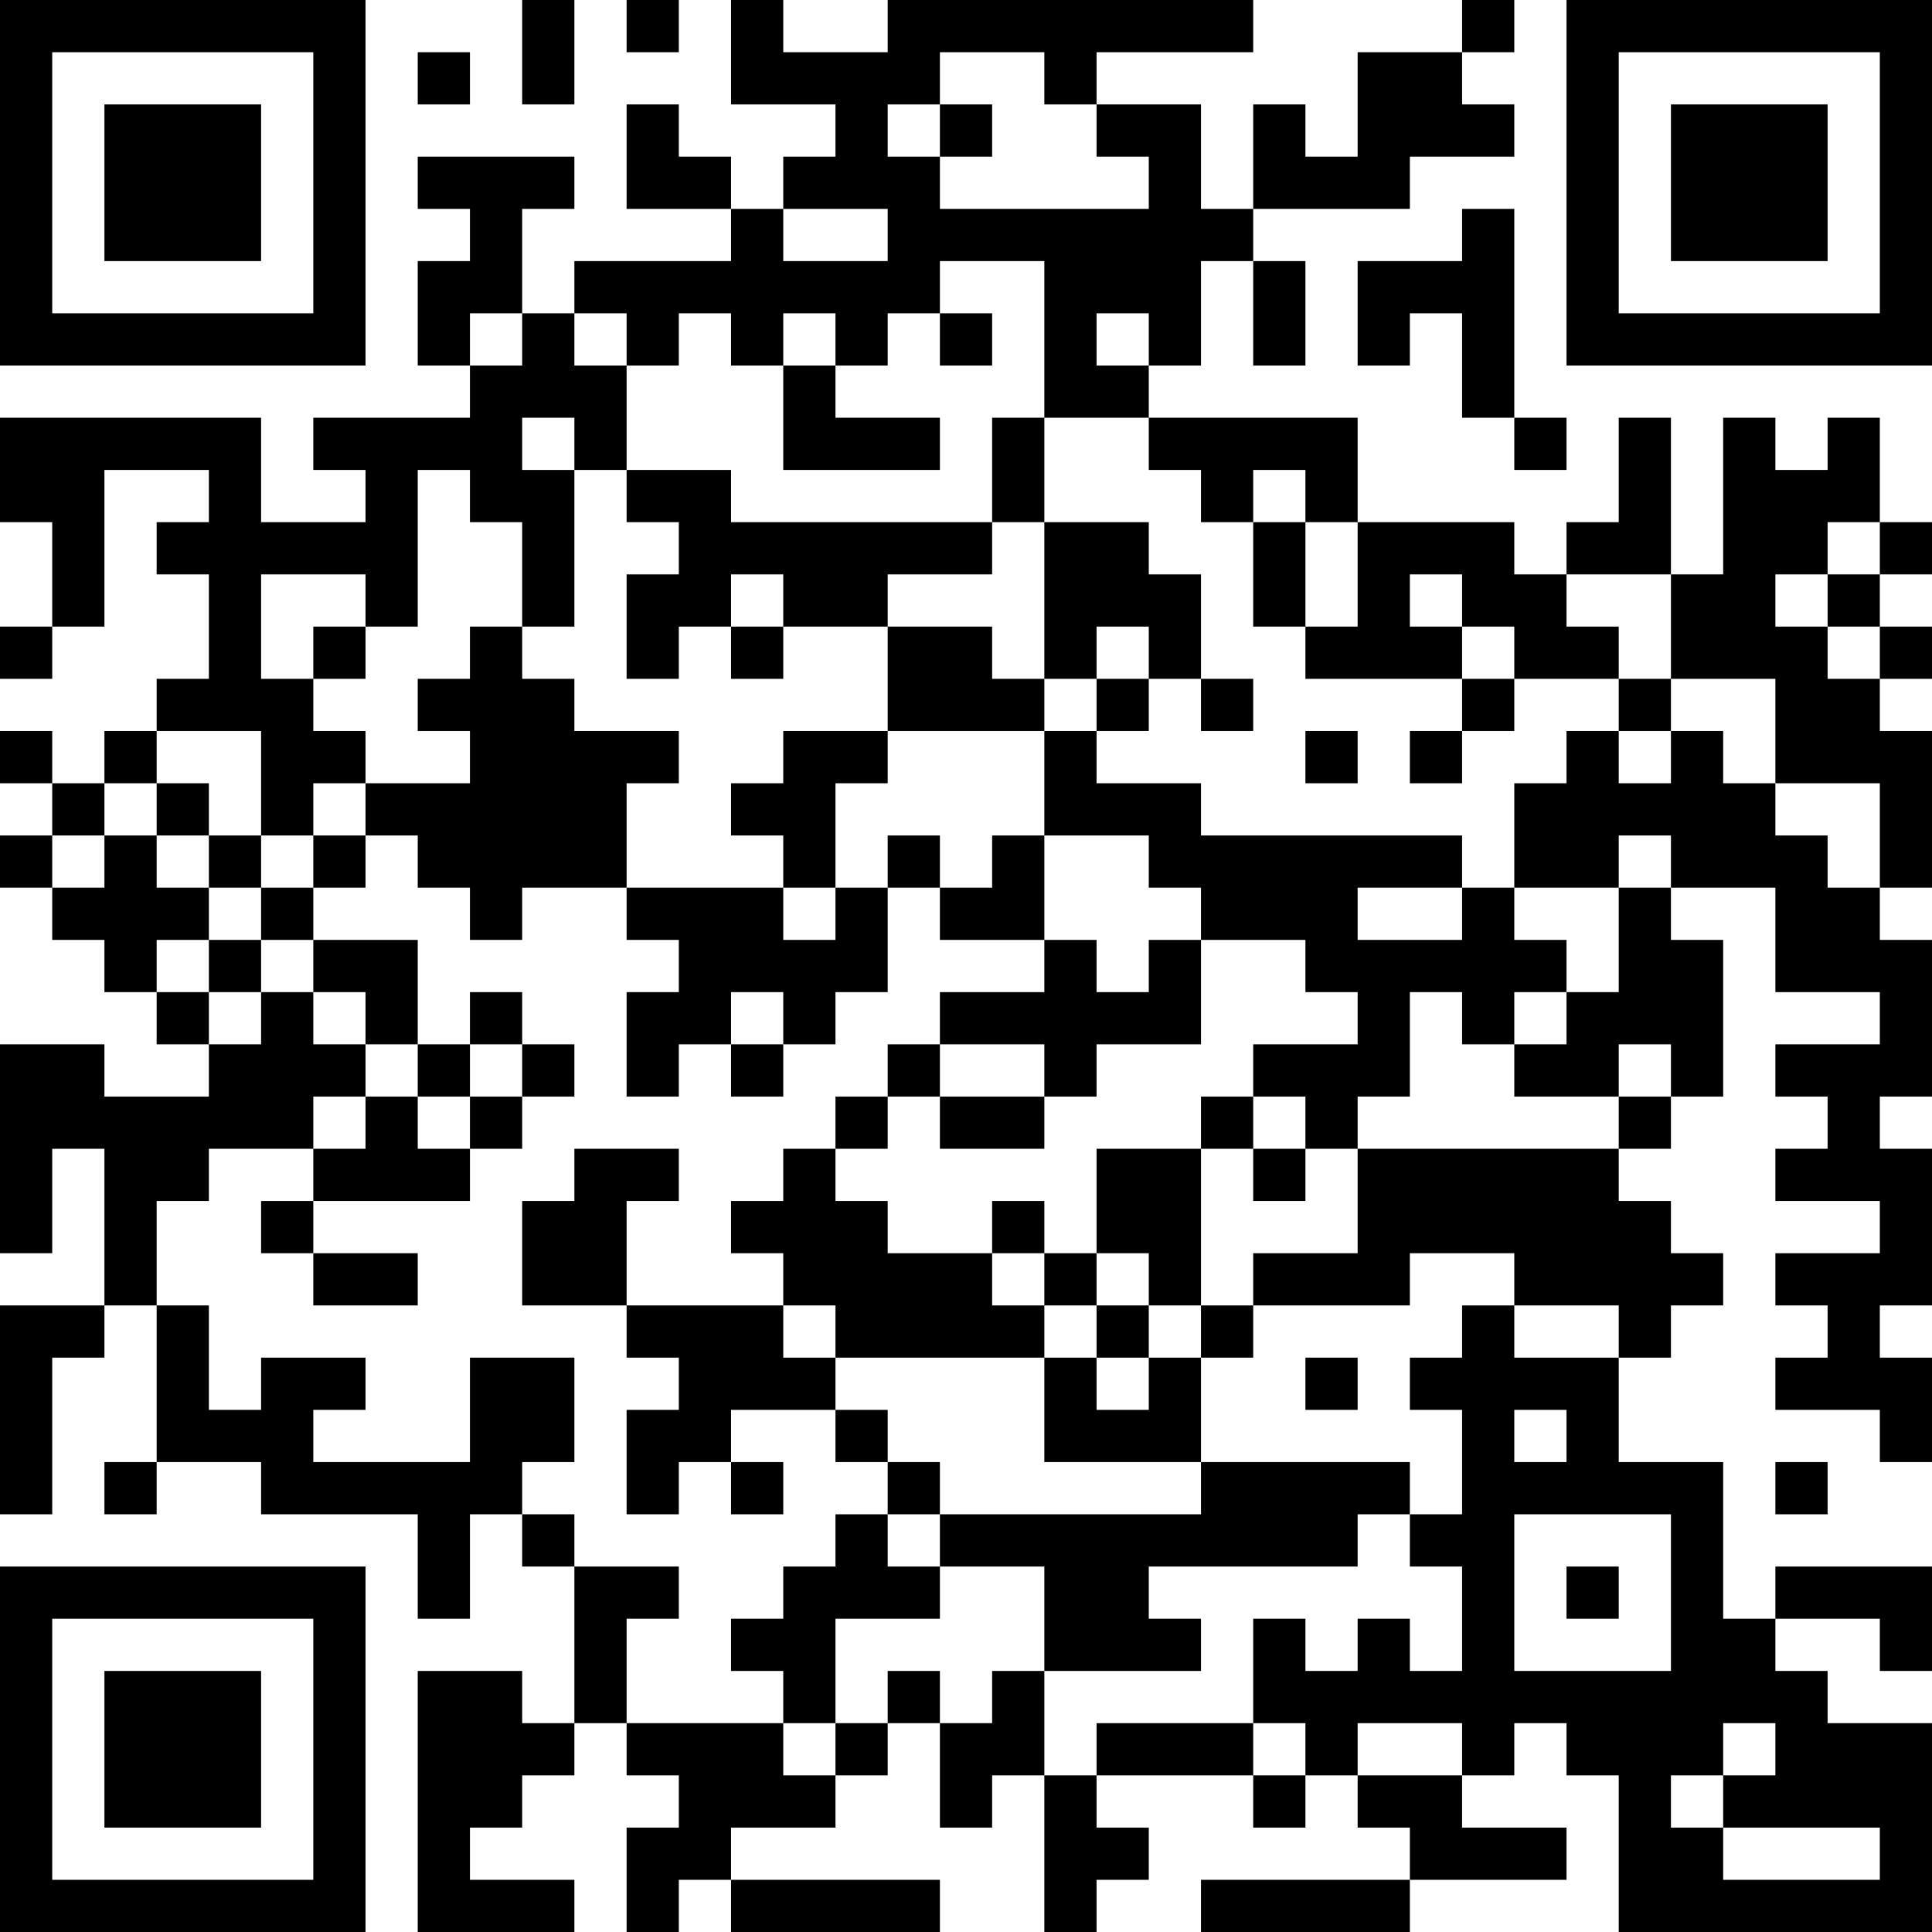 <?xml version="1.0" encoding="UTF-8"?>
<svg xmlns="http://www.w3.org/2000/svg" version="1.1" width="400" height="400" viewBox="0 0 400 400"><rect x="0" y="0" width="400" height="400" fill="#ffffff"/><g transform="scale(10.811)"><g transform="translate(0,0)"><path fill-rule="evenodd" d="M10 0L10 2L11 2L11 0ZM12 0L12 1L13 1L13 0ZM14 0L14 2L16 2L16 3L15 3L15 4L14 4L14 3L13 3L13 2L12 2L12 4L14 4L14 5L11 5L11 6L10 6L10 4L11 4L11 3L8 3L8 4L9 4L9 5L8 5L8 7L9 7L9 8L6 8L6 9L7 9L7 10L5 10L5 8L0 8L0 10L1 10L1 12L0 12L0 13L1 13L1 12L2 12L2 9L4 9L4 10L3 10L3 11L4 11L4 13L3 13L3 14L2 14L2 15L1 15L1 14L0 14L0 15L1 15L1 16L0 16L0 17L1 17L1 18L2 18L2 19L3 19L3 20L4 20L4 21L2 21L2 20L0 20L0 24L1 24L1 22L2 22L2 25L0 25L0 29L1 29L1 26L2 26L2 25L3 25L3 28L2 28L2 29L3 29L3 28L5 28L5 29L8 29L8 31L9 31L9 29L10 29L10 30L11 30L11 33L10 33L10 32L8 32L8 37L11 37L11 36L9 36L9 35L10 35L10 34L11 34L11 33L12 33L12 34L13 34L13 35L12 35L12 37L13 37L13 36L14 36L14 37L18 37L18 36L14 36L14 35L16 35L16 34L17 34L17 33L18 33L18 35L19 35L19 34L20 34L20 37L21 37L21 36L22 36L22 35L21 35L21 34L24 34L24 35L25 35L25 34L26 34L26 35L27 35L27 36L23 36L23 37L27 37L27 36L30 36L30 35L28 35L28 34L29 34L29 33L30 33L30 34L31 34L31 37L37 37L37 33L35 33L35 32L34 32L34 31L36 31L36 32L37 32L37 30L34 30L34 31L33 31L33 28L31 28L31 26L32 26L32 25L33 25L33 24L32 24L32 23L31 23L31 22L32 22L32 21L33 21L33 18L32 18L32 17L34 17L34 19L36 19L36 20L34 20L34 21L35 21L35 22L34 22L34 23L36 23L36 24L34 24L34 25L35 25L35 26L34 26L34 27L36 27L36 28L37 28L37 26L36 26L36 25L37 25L37 22L36 22L36 21L37 21L37 18L36 18L36 17L37 17L37 14L36 14L36 13L37 13L37 12L36 12L36 11L37 11L37 10L36 10L36 8L35 8L35 9L34 9L34 8L33 8L33 11L32 11L32 8L31 8L31 10L30 10L30 11L29 11L29 10L26 10L26 8L22 8L22 7L23 7L23 5L24 5L24 7L25 7L25 5L24 5L24 4L27 4L27 3L29 3L29 2L28 2L28 1L29 1L29 0L28 0L28 1L26 1L26 3L25 3L25 2L24 2L24 4L23 4L23 2L21 2L21 1L24 1L24 0L17 0L17 1L15 1L15 0ZM8 1L8 2L9 2L9 1ZM18 1L18 2L17 2L17 3L18 3L18 4L22 4L22 3L21 3L21 2L20 2L20 1ZM18 2L18 3L19 3L19 2ZM15 4L15 5L17 5L17 4ZM28 4L28 5L26 5L26 7L27 7L27 6L28 6L28 8L29 8L29 9L30 9L30 8L29 8L29 4ZM18 5L18 6L17 6L17 7L16 7L16 6L15 6L15 7L14 7L14 6L13 6L13 7L12 7L12 6L11 6L11 7L12 7L12 9L11 9L11 8L10 8L10 9L11 9L11 12L10 12L10 10L9 10L9 9L8 9L8 12L7 12L7 11L5 11L5 13L6 13L6 14L7 14L7 15L6 15L6 16L5 16L5 14L3 14L3 15L2 15L2 16L1 16L1 17L2 17L2 16L3 16L3 17L4 17L4 18L3 18L3 19L4 19L4 20L5 20L5 19L6 19L6 20L7 20L7 21L6 21L6 22L4 22L4 23L3 23L3 25L4 25L4 27L5 27L5 26L7 26L7 27L6 27L6 28L9 28L9 26L11 26L11 28L10 28L10 29L11 29L11 30L13 30L13 31L12 31L12 33L15 33L15 34L16 34L16 33L17 33L17 32L18 32L18 33L19 33L19 32L20 32L20 34L21 34L21 33L24 33L24 34L25 34L25 33L24 33L24 31L25 31L25 32L26 32L26 31L27 31L27 32L28 32L28 30L27 30L27 29L28 29L28 27L27 27L27 26L28 26L28 25L29 25L29 26L31 26L31 25L29 25L29 24L27 24L27 25L24 25L24 24L26 24L26 22L31 22L31 21L32 21L32 20L31 20L31 21L29 21L29 20L30 20L30 19L31 19L31 17L32 17L32 16L31 16L31 17L29 17L29 15L30 15L30 14L31 14L31 15L32 15L32 14L33 14L33 15L34 15L34 16L35 16L35 17L36 17L36 15L34 15L34 13L32 13L32 11L30 11L30 12L31 12L31 13L29 13L29 12L28 12L28 11L27 11L27 12L28 12L28 13L25 13L25 12L26 12L26 10L25 10L25 9L24 9L24 10L23 10L23 9L22 9L22 8L20 8L20 5ZM9 6L9 7L10 7L10 6ZM18 6L18 7L19 7L19 6ZM21 6L21 7L22 7L22 6ZM15 7L15 9L18 9L18 8L16 8L16 7ZM19 8L19 10L14 10L14 9L12 9L12 10L13 10L13 11L12 11L12 13L13 13L13 12L14 12L14 13L15 13L15 12L17 12L17 14L15 14L15 15L14 15L14 16L15 16L15 17L12 17L12 15L13 15L13 14L11 14L11 13L10 13L10 12L9 12L9 13L8 13L8 14L9 14L9 15L7 15L7 16L6 16L6 17L5 17L5 16L4 16L4 15L3 15L3 16L4 16L4 17L5 17L5 18L4 18L4 19L5 19L5 18L6 18L6 19L7 19L7 20L8 20L8 21L7 21L7 22L6 22L6 23L5 23L5 24L6 24L6 25L8 25L8 24L6 24L6 23L9 23L9 22L10 22L10 21L11 21L11 20L10 20L10 19L9 19L9 20L8 20L8 18L6 18L6 17L7 17L7 16L8 16L8 17L9 17L9 18L10 18L10 17L12 17L12 18L13 18L13 19L12 19L12 21L13 21L13 20L14 20L14 21L15 21L15 20L16 20L16 19L17 19L17 17L18 17L18 18L20 18L20 19L18 19L18 20L17 20L17 21L16 21L16 22L15 22L15 23L14 23L14 24L15 24L15 25L12 25L12 23L13 23L13 22L11 22L11 23L10 23L10 25L12 25L12 26L13 26L13 27L12 27L12 29L13 29L13 28L14 28L14 29L15 29L15 28L14 28L14 27L16 27L16 28L17 28L17 29L16 29L16 30L15 30L15 31L14 31L14 32L15 32L15 33L16 33L16 31L18 31L18 30L20 30L20 32L23 32L23 31L22 31L22 30L26 30L26 29L27 29L27 28L23 28L23 26L24 26L24 25L23 25L23 22L24 22L24 23L25 23L25 22L26 22L26 21L27 21L27 19L28 19L28 20L29 20L29 19L30 19L30 18L29 18L29 17L28 17L28 16L23 16L23 15L21 15L21 14L22 14L22 13L23 13L23 14L24 14L24 13L23 13L23 11L22 11L22 10L20 10L20 8ZM19 10L19 11L17 11L17 12L19 12L19 13L20 13L20 14L17 14L17 15L16 15L16 17L15 17L15 18L16 18L16 17L17 17L17 16L18 16L18 17L19 17L19 16L20 16L20 18L21 18L21 19L22 19L22 18L23 18L23 20L21 20L21 21L20 21L20 20L18 20L18 21L17 21L17 22L16 22L16 23L17 23L17 24L19 24L19 25L20 25L20 26L16 26L16 25L15 25L15 26L16 26L16 27L17 27L17 28L18 28L18 29L17 29L17 30L18 30L18 29L23 29L23 28L20 28L20 26L21 26L21 27L22 27L22 26L23 26L23 25L22 25L22 24L21 24L21 22L23 22L23 21L24 21L24 22L25 22L25 21L24 21L24 20L26 20L26 19L25 19L25 18L23 18L23 17L22 17L22 16L20 16L20 14L21 14L21 13L22 13L22 12L21 12L21 13L20 13L20 10ZM24 10L24 12L25 12L25 10ZM35 10L35 11L34 11L34 12L35 12L35 13L36 13L36 12L35 12L35 11L36 11L36 10ZM14 11L14 12L15 12L15 11ZM6 12L6 13L7 13L7 12ZM28 13L28 14L27 14L27 15L28 15L28 14L29 14L29 13ZM31 13L31 14L32 14L32 13ZM25 14L25 15L26 15L26 14ZM26 17L26 18L28 18L28 17ZM14 19L14 20L15 20L15 19ZM9 20L9 21L8 21L8 22L9 22L9 21L10 21L10 20ZM18 21L18 22L20 22L20 21ZM19 23L19 24L20 24L20 25L21 25L21 26L22 26L22 25L21 25L21 24L20 24L20 23ZM25 26L25 27L26 27L26 26ZM29 27L29 28L30 28L30 27ZM34 28L34 29L35 29L35 28ZM29 29L29 32L32 32L32 29ZM30 30L30 31L31 31L31 30ZM26 33L26 34L28 34L28 33ZM33 33L33 34L32 34L32 35L33 35L33 36L36 36L36 35L33 35L33 34L34 34L34 33ZM0 0L0 7L7 7L7 0ZM1 1L1 6L6 6L6 1ZM2 2L2 5L5 5L5 2ZM30 0L30 7L37 7L37 0ZM31 1L31 6L36 6L36 1ZM32 2L32 5L35 5L35 2ZM0 30L0 37L7 37L7 30ZM1 31L1 36L6 36L6 31ZM2 32L2 35L5 35L5 32Z" fill="#000000"/></g></g></svg>
